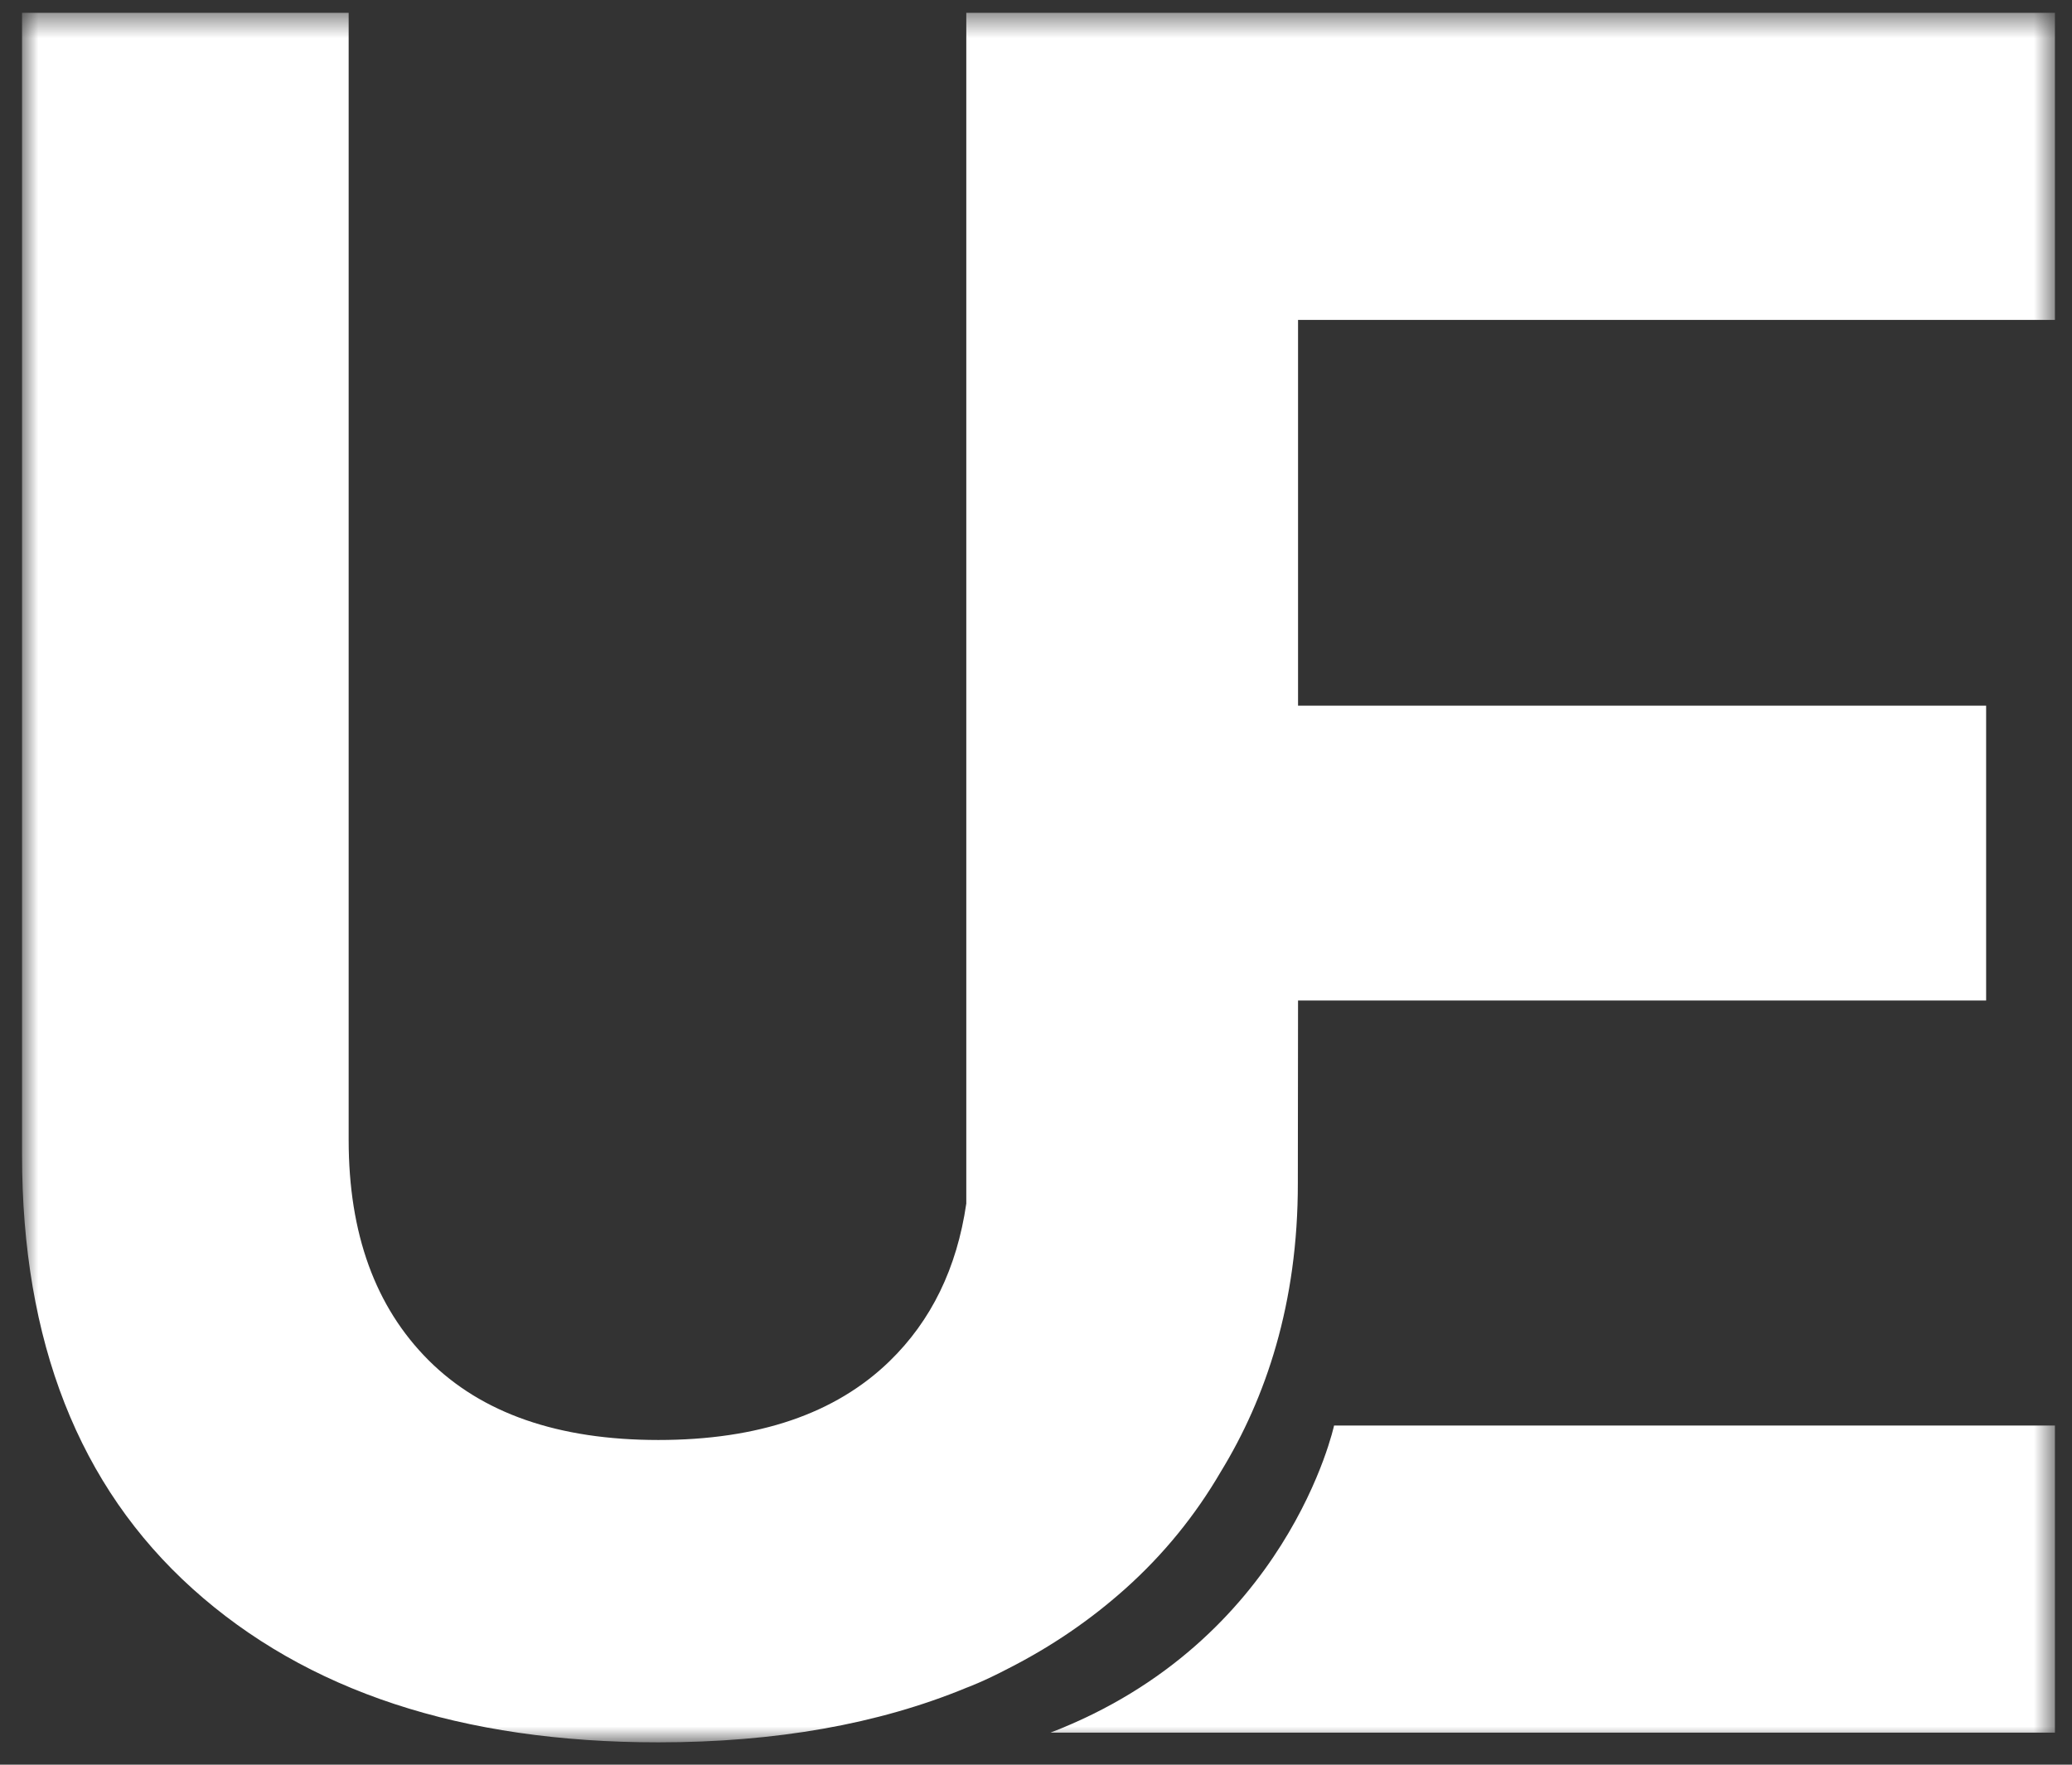 <svg width="81" height="69" viewBox="0 0 81 69" fill="none" xmlns="http://www.w3.org/2000/svg">
<rect x="0" y="0" width="81" height="69" fill="#333333" stroke="none"/>
<mask id="mask0_27_13" style="mask-type:luminance" maskUnits="userSpaceOnUse" x="0" y="0" width="81" height="69">
<path fill-rule="evenodd" clip-rule="evenodd" d="M0.861 0.5H80.333V68.126H0.861V0.5Z" fill="white"/>
</mask>
<g mask="url(#mask0_27_13)">
<path d="M41.064 67.747H80.333V55.739H52.152C52.152 55.739 50.342 64.183 41.064 67.747Z" fill="white"/>
</g>
<mask id="mask1_27_13" style="mask-type:luminance" maskUnits="userSpaceOnUse" x="0" y="0" width="81" height="69">
<path fill-rule="evenodd" clip-rule="evenodd" d="M0.861 0.5H80.333V68.126H0.861V0.5Z" fill="white"/>
</mask>
<g mask="url(#mask1_27_13)">
<path d="M37.775 0.5V47.059C37.408 49.581 36.408 51.64 34.768 53.23C32.655 55.279 29.645 56.304 25.736 56.304C21.826 56.304 18.832 55.263 16.751 53.183C14.671 51.102 13.63 48.233 13.63 44.575V0.501H0.861V45.143C0.861 52.458 3.084 58.117 7.529 62.121C11.975 66.125 18.043 68.126 25.736 68.126C30.32 68.126 34.333 67.416 37.775 65.994L37.776 65.993C37.786 65.99 38.433 65.756 39.434 65.23C41.103 64.38 42.622 63.344 43.99 62.121C45.488 60.781 46.73 59.251 47.727 57.54C49.474 54.682 50.745 50.977 50.736 46.246L50.744 39.12H77.643V27.591H50.744V12.509H80.333V0.5H37.775Z" fill="white"/>
</g>
</svg>
